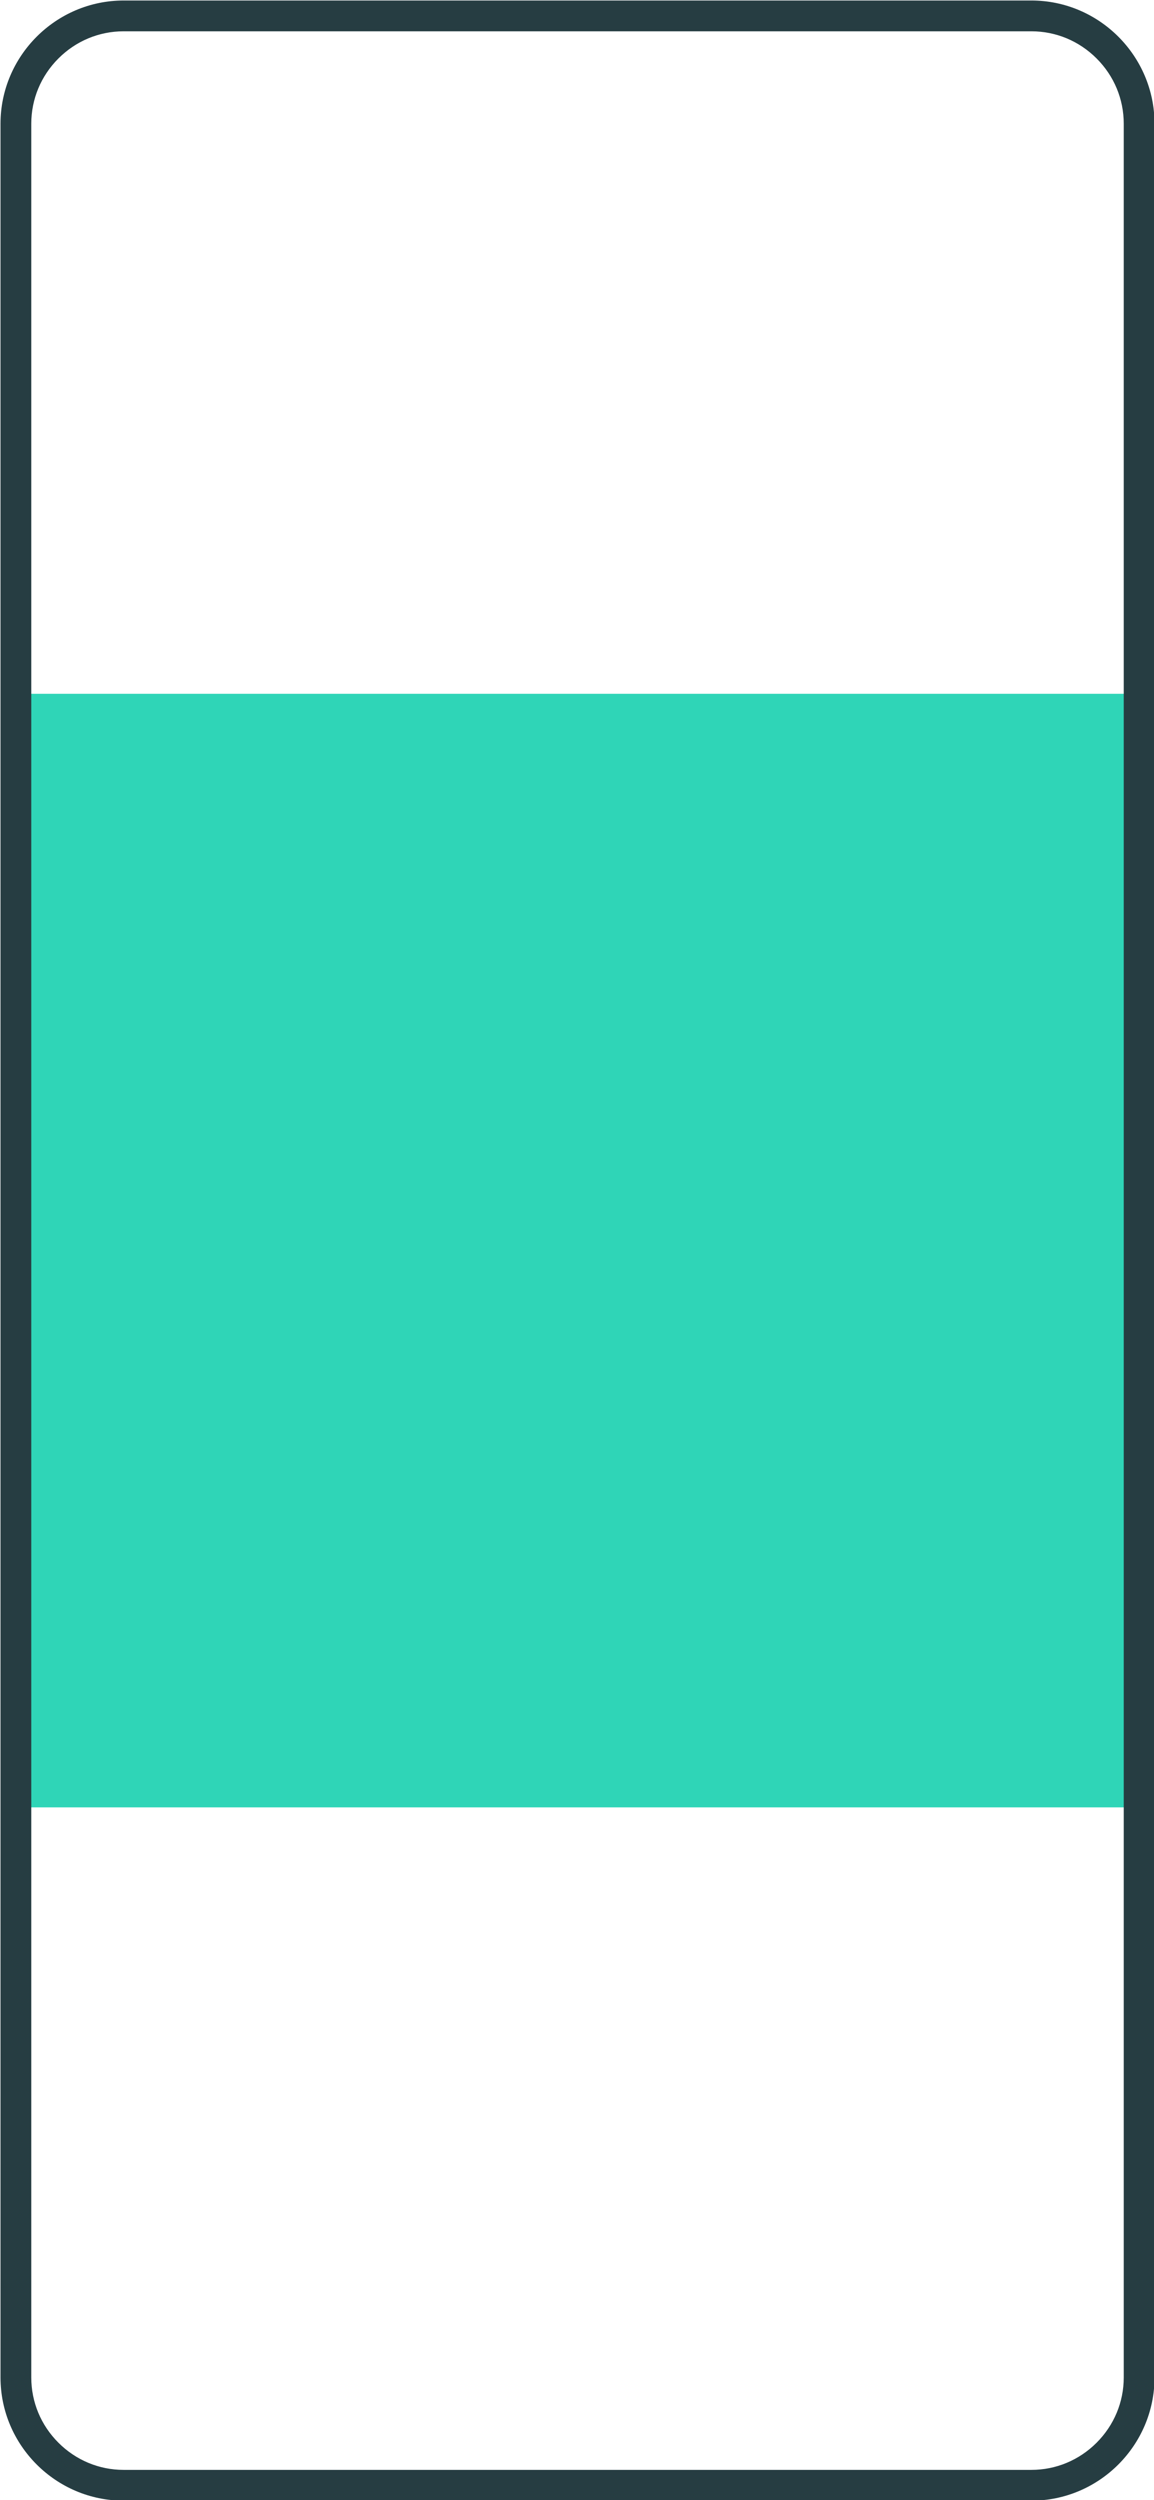 <?xml version="1.0" encoding="UTF-8"?><svg id="a" xmlns="http://www.w3.org/2000/svg" viewBox="0 0 1125 2436"><rect x="20" y="676" width="1085" height="1085" style="fill:#2fd5b7;"/><path d="M1005.5,30.5c23.91,0,46.47,9.4,63.54,26.46,17.06,17.06,26.46,39.63,26.46,63.54V2316.5c0,23.91-9.4,46.47-26.46,63.54-17.07,17.06-39.63,26.46-63.54,26.46H120.5c-23.91,0-46.47-9.4-63.54-26.46s-26.46-39.63-26.46-63.54V120.5c0-23.91,9.4-46.47,26.46-63.54,17.06-17.07,39.63-26.46,63.54-26.46H1005.5m0-30H120.5C54.5,.5,.5,54.5,.5,120.5V2316.5c0,66,54,120,120,120H1005.5c66,0,120-54,120-120V120.5c0-66-54-120-120-120h0Z" style="fill:#263d42;"/></svg>